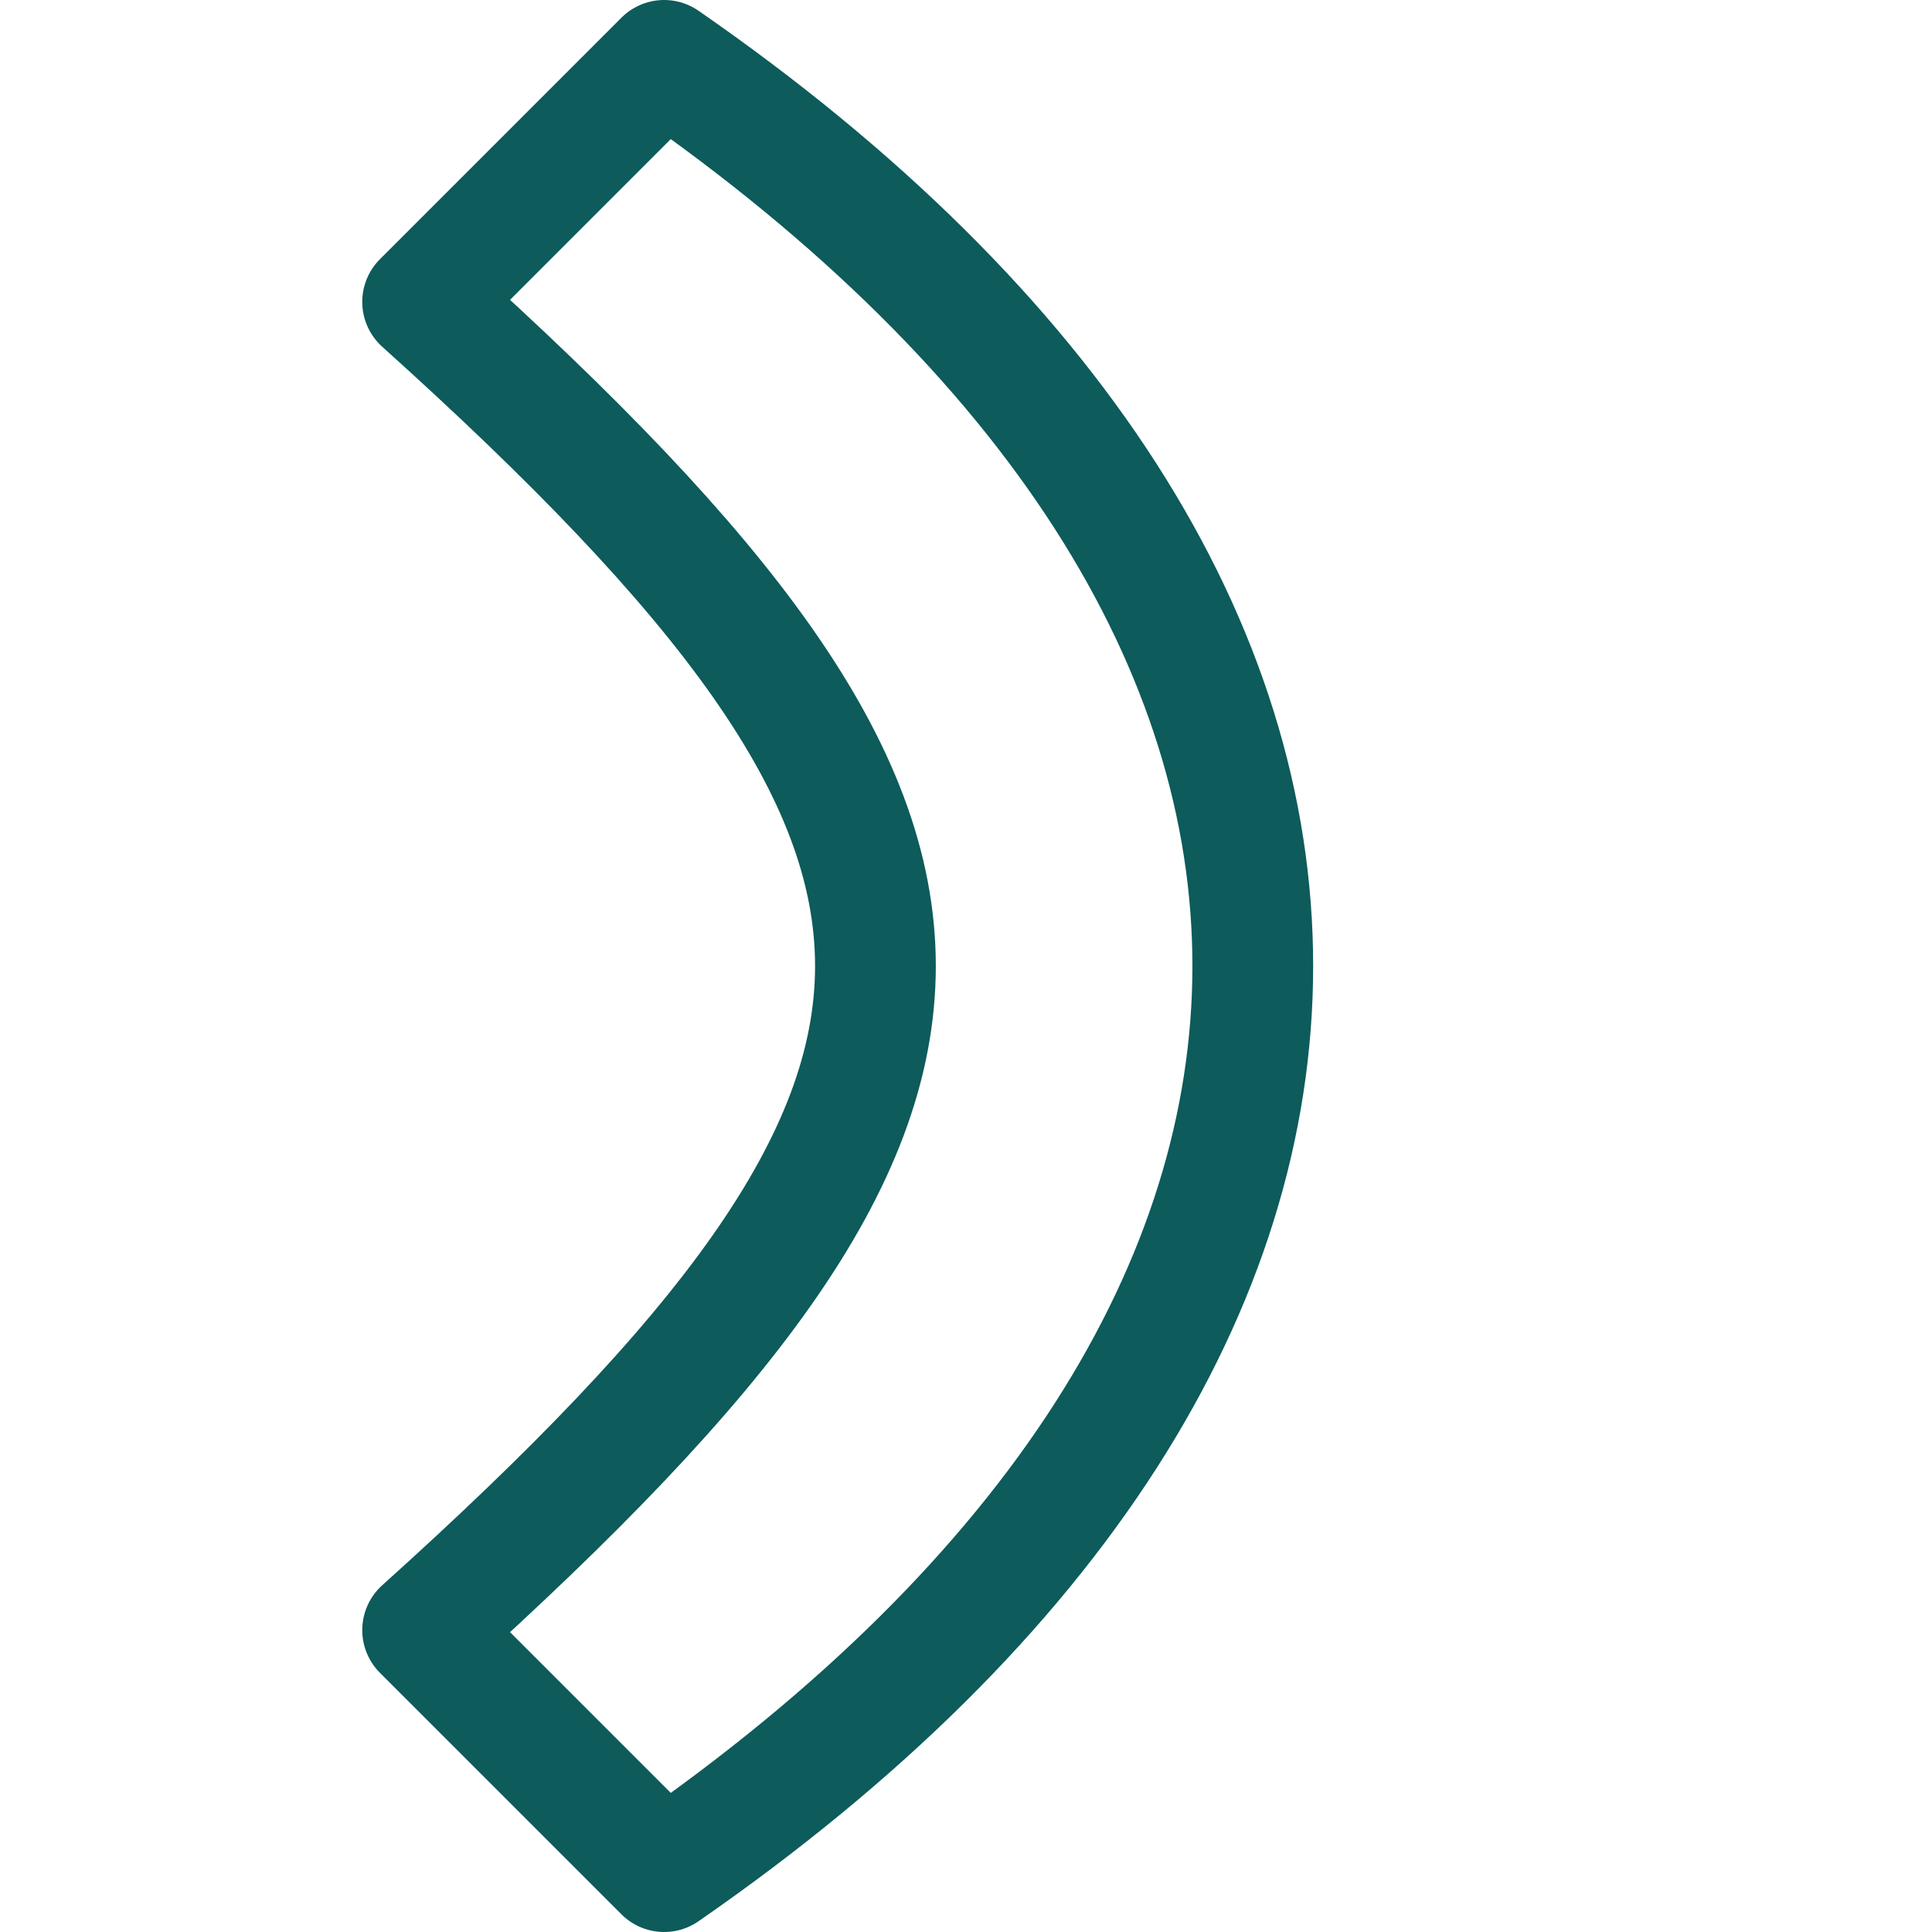<?xml version="1.0" encoding="UTF-8"?>
<svg xmlns="http://www.w3.org/2000/svg" width="32" height="32" viewBox="0 0 32 32"><path d="M7 5c10 9 10 13 0 22l4 4c13-9 13-21 0-30z" fill="none" stroke="#0D5B5B" stroke-width="2" stroke-linecap="round" stroke-linejoin="round"/></svg>